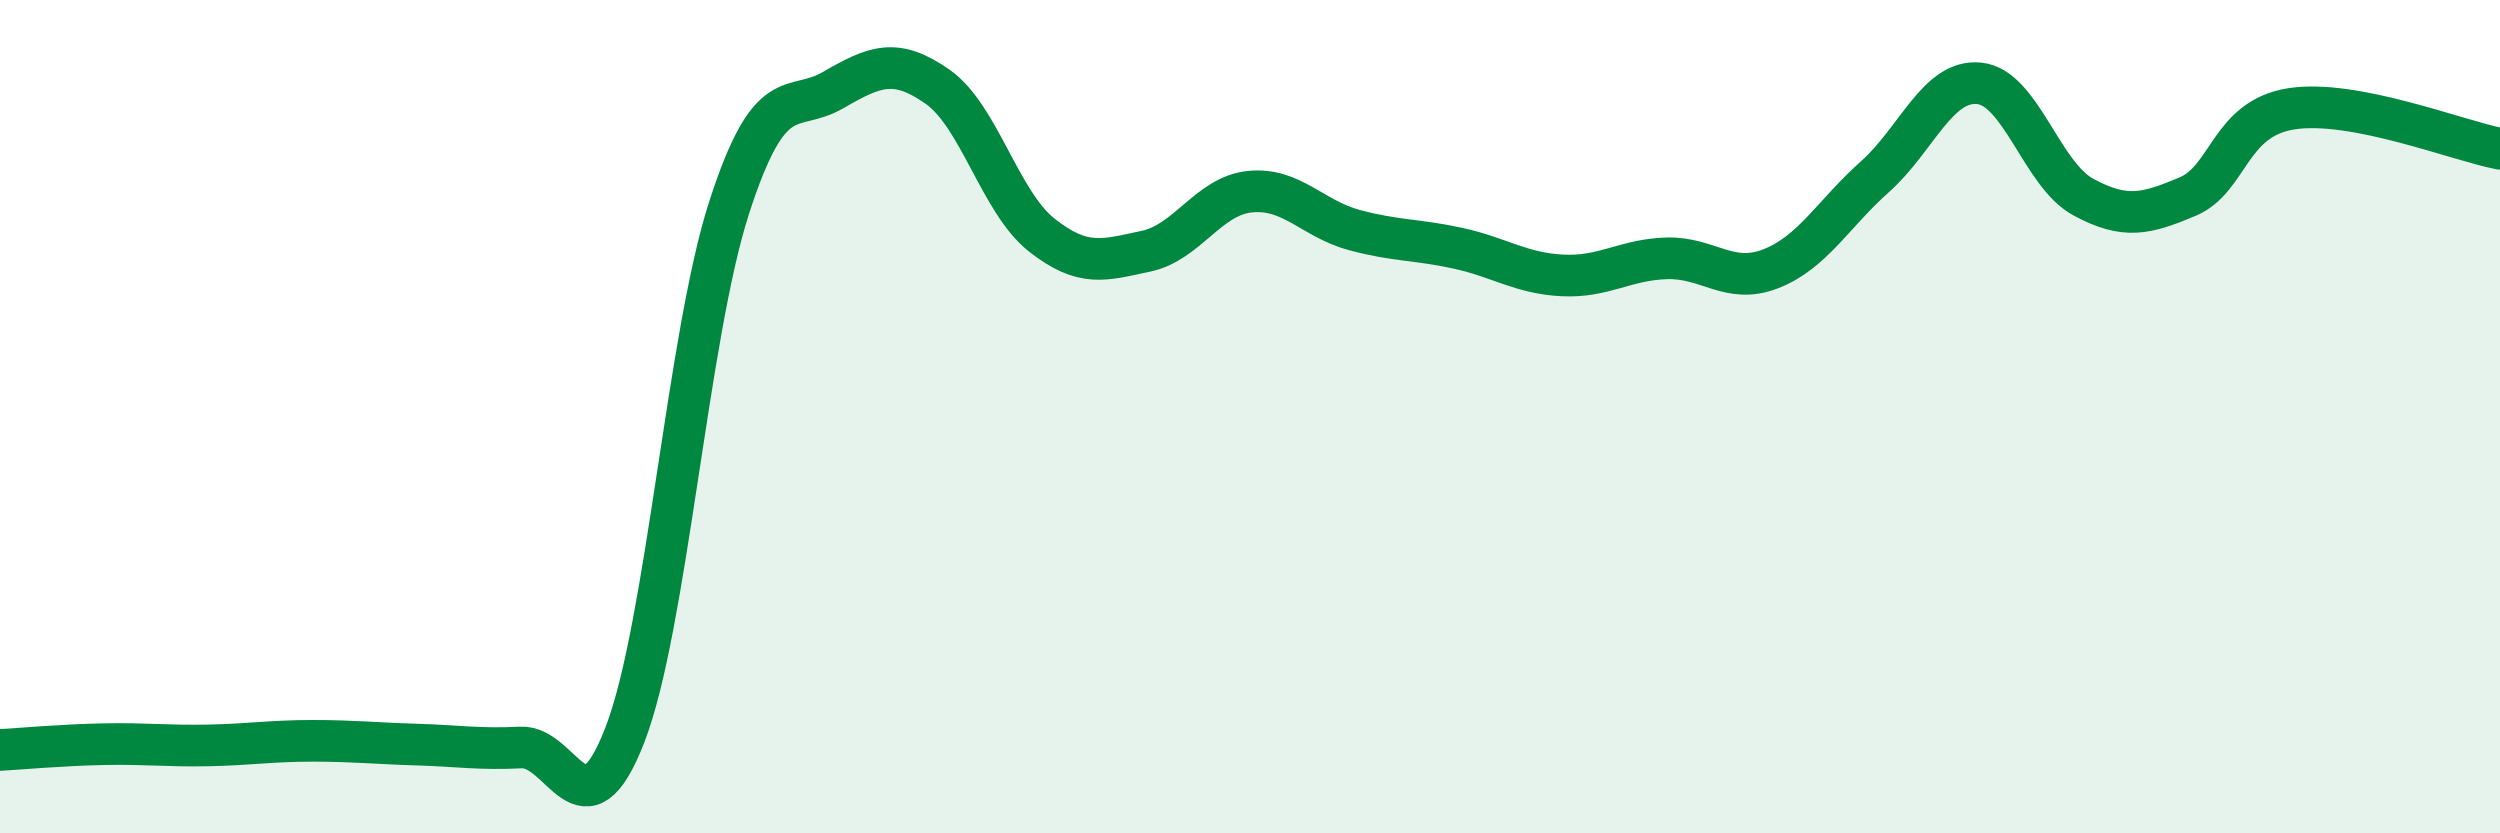 
    <svg width="60" height="20" viewBox="0 0 60 20" xmlns="http://www.w3.org/2000/svg">
      <path
        d="M 0,18 C 0.5,17.97 1.5,17.88 2.5,17.86 C 3.5,17.84 4,17.91 5,17.89 C 6,17.87 6.5,17.78 7.5,17.78 C 8.5,17.78 9,17.84 10,17.87 C 11,17.9 11.5,17.99 12.5,17.94 C 13.5,17.89 14,20.22 15,17.63 C 16,15.04 16.5,8.07 17.5,4.98 C 18.5,1.89 19,2.74 20,2.16 C 21,1.58 21.5,1.38 22.5,2.08 C 23.5,2.78 24,4.85 25,5.64 C 26,6.43 26.5,6.24 27.5,6.03 C 28.5,5.82 29,4.7 30,4.6 C 31,4.5 31.5,5.25 32.5,5.52 C 33.5,5.79 34,5.74 35,5.96 C 36,6.18 36.5,6.56 37.5,6.61 C 38.5,6.66 39,6.23 40,6.2 C 41,6.17 41.5,6.84 42.5,6.45 C 43.5,6.06 44,5.13 45,4.24 C 46,3.35 46.5,1.9 47.5,2 C 48.5,2.1 49,4.19 50,4.73 C 51,5.27 51.5,5.14 52.5,4.72 C 53.5,4.3 53.5,2.84 55,2.61 C 56.5,2.38 59,3.38 60,3.57L60 20L0 20Z"
        fill="#008740"
        opacity="0.1"
        stroke-linecap="round"
        stroke-linejoin="round"
      />
      <path
        d="M 0,18 C 0.5,17.97 1.5,17.88 2.5,17.86 C 3.5,17.84 4,17.91 5,17.89 C 6,17.87 6.5,17.78 7.5,17.78 C 8.5,17.78 9,17.84 10,17.87 C 11,17.9 11.5,17.99 12.5,17.94 C 13.5,17.89 14,20.22 15,17.63 C 16,15.04 16.5,8.07 17.5,4.98 C 18.5,1.89 19,2.74 20,2.16 C 21,1.58 21.5,1.38 22.5,2.08 C 23.5,2.78 24,4.85 25,5.64 C 26,6.43 26.5,6.24 27.5,6.03 C 28.5,5.82 29,4.7 30,4.6 C 31,4.5 31.5,5.25 32.5,5.52 C 33.5,5.79 34,5.74 35,5.96 C 36,6.18 36.5,6.56 37.5,6.61 C 38.5,6.66 39,6.23 40,6.2 C 41,6.17 41.5,6.84 42.5,6.45 C 43.5,6.06 44,5.13 45,4.24 C 46,3.35 46.5,1.9 47.5,2 C 48.5,2.1 49,4.19 50,4.73 C 51,5.27 51.5,5.14 52.5,4.72 C 53.5,4.3 53.5,2.84 55,2.61 C 56.5,2.38 59,3.38 60,3.57"
        stroke="#008740"
        stroke-width="1"
        fill="none"
        stroke-linecap="round"
        stroke-linejoin="round"
      />
    </svg>
  